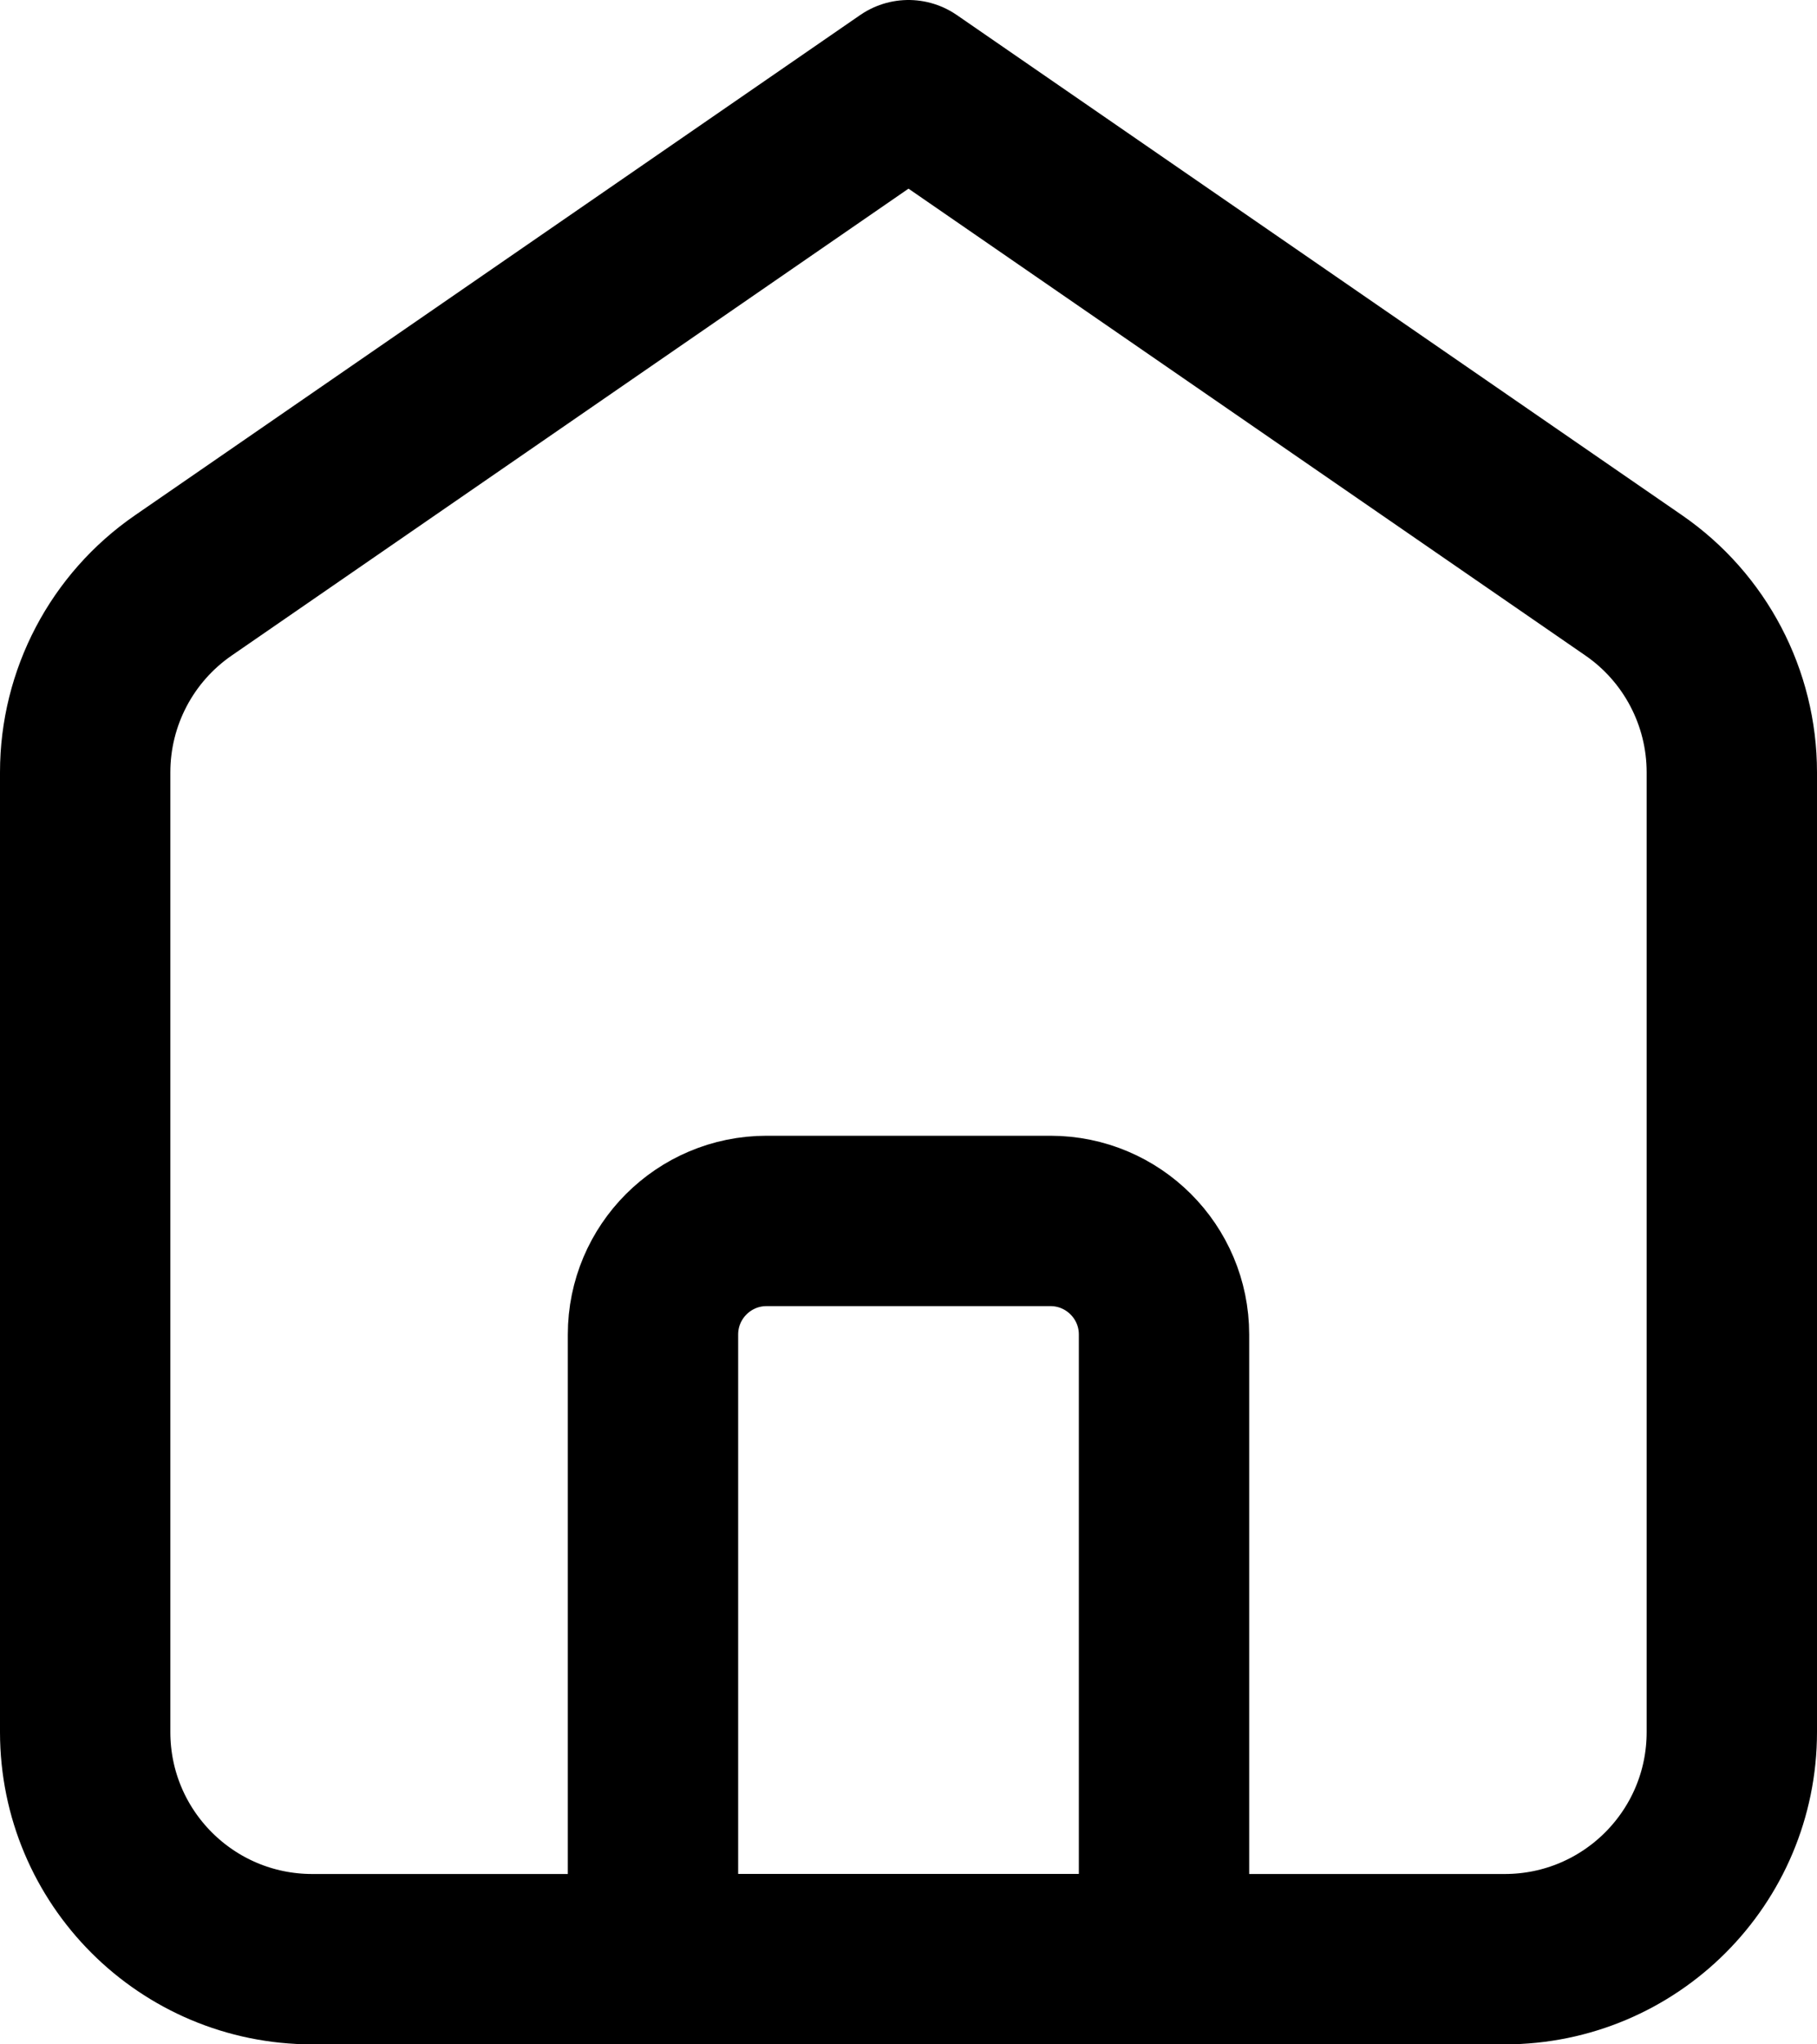 <svg width="16" height="18" viewBox="0 0 16 18" fill="none" xmlns="http://www.w3.org/2000/svg">
<path d="M0.75 6.8C0.75 6.143 1.073 5.527 1.615 5.154L8 0.75L14.386 5.154C14.927 5.527 15.25 6.143 15.25 6.8V15.25C15.25 16.355 14.355 17.25 13.25 17.25H2.75C1.645 17.25 0.75 16.355 0.75 15.25V6.8Z" stroke="#2B5F56" style="stroke:#2B5F56;stroke:color(display-p3 0.169 0.372 0.337);stroke-opacity:1;" stroke-width="1.5" stroke-linejoin="round"/>
<path d="M5.75 11.75C5.75 11.198 6.198 10.75 6.75 10.75H9.25C9.802 10.75 10.25 11.198 10.25 11.75V17.25H5.75V11.75Z" stroke="#2B5F56" style="stroke:#2B5F56;stroke:color(display-p3 0.169 0.372 0.337);stroke-opacity:1;" stroke-width="1.5" stroke-linejoin="round"/>
</svg>
